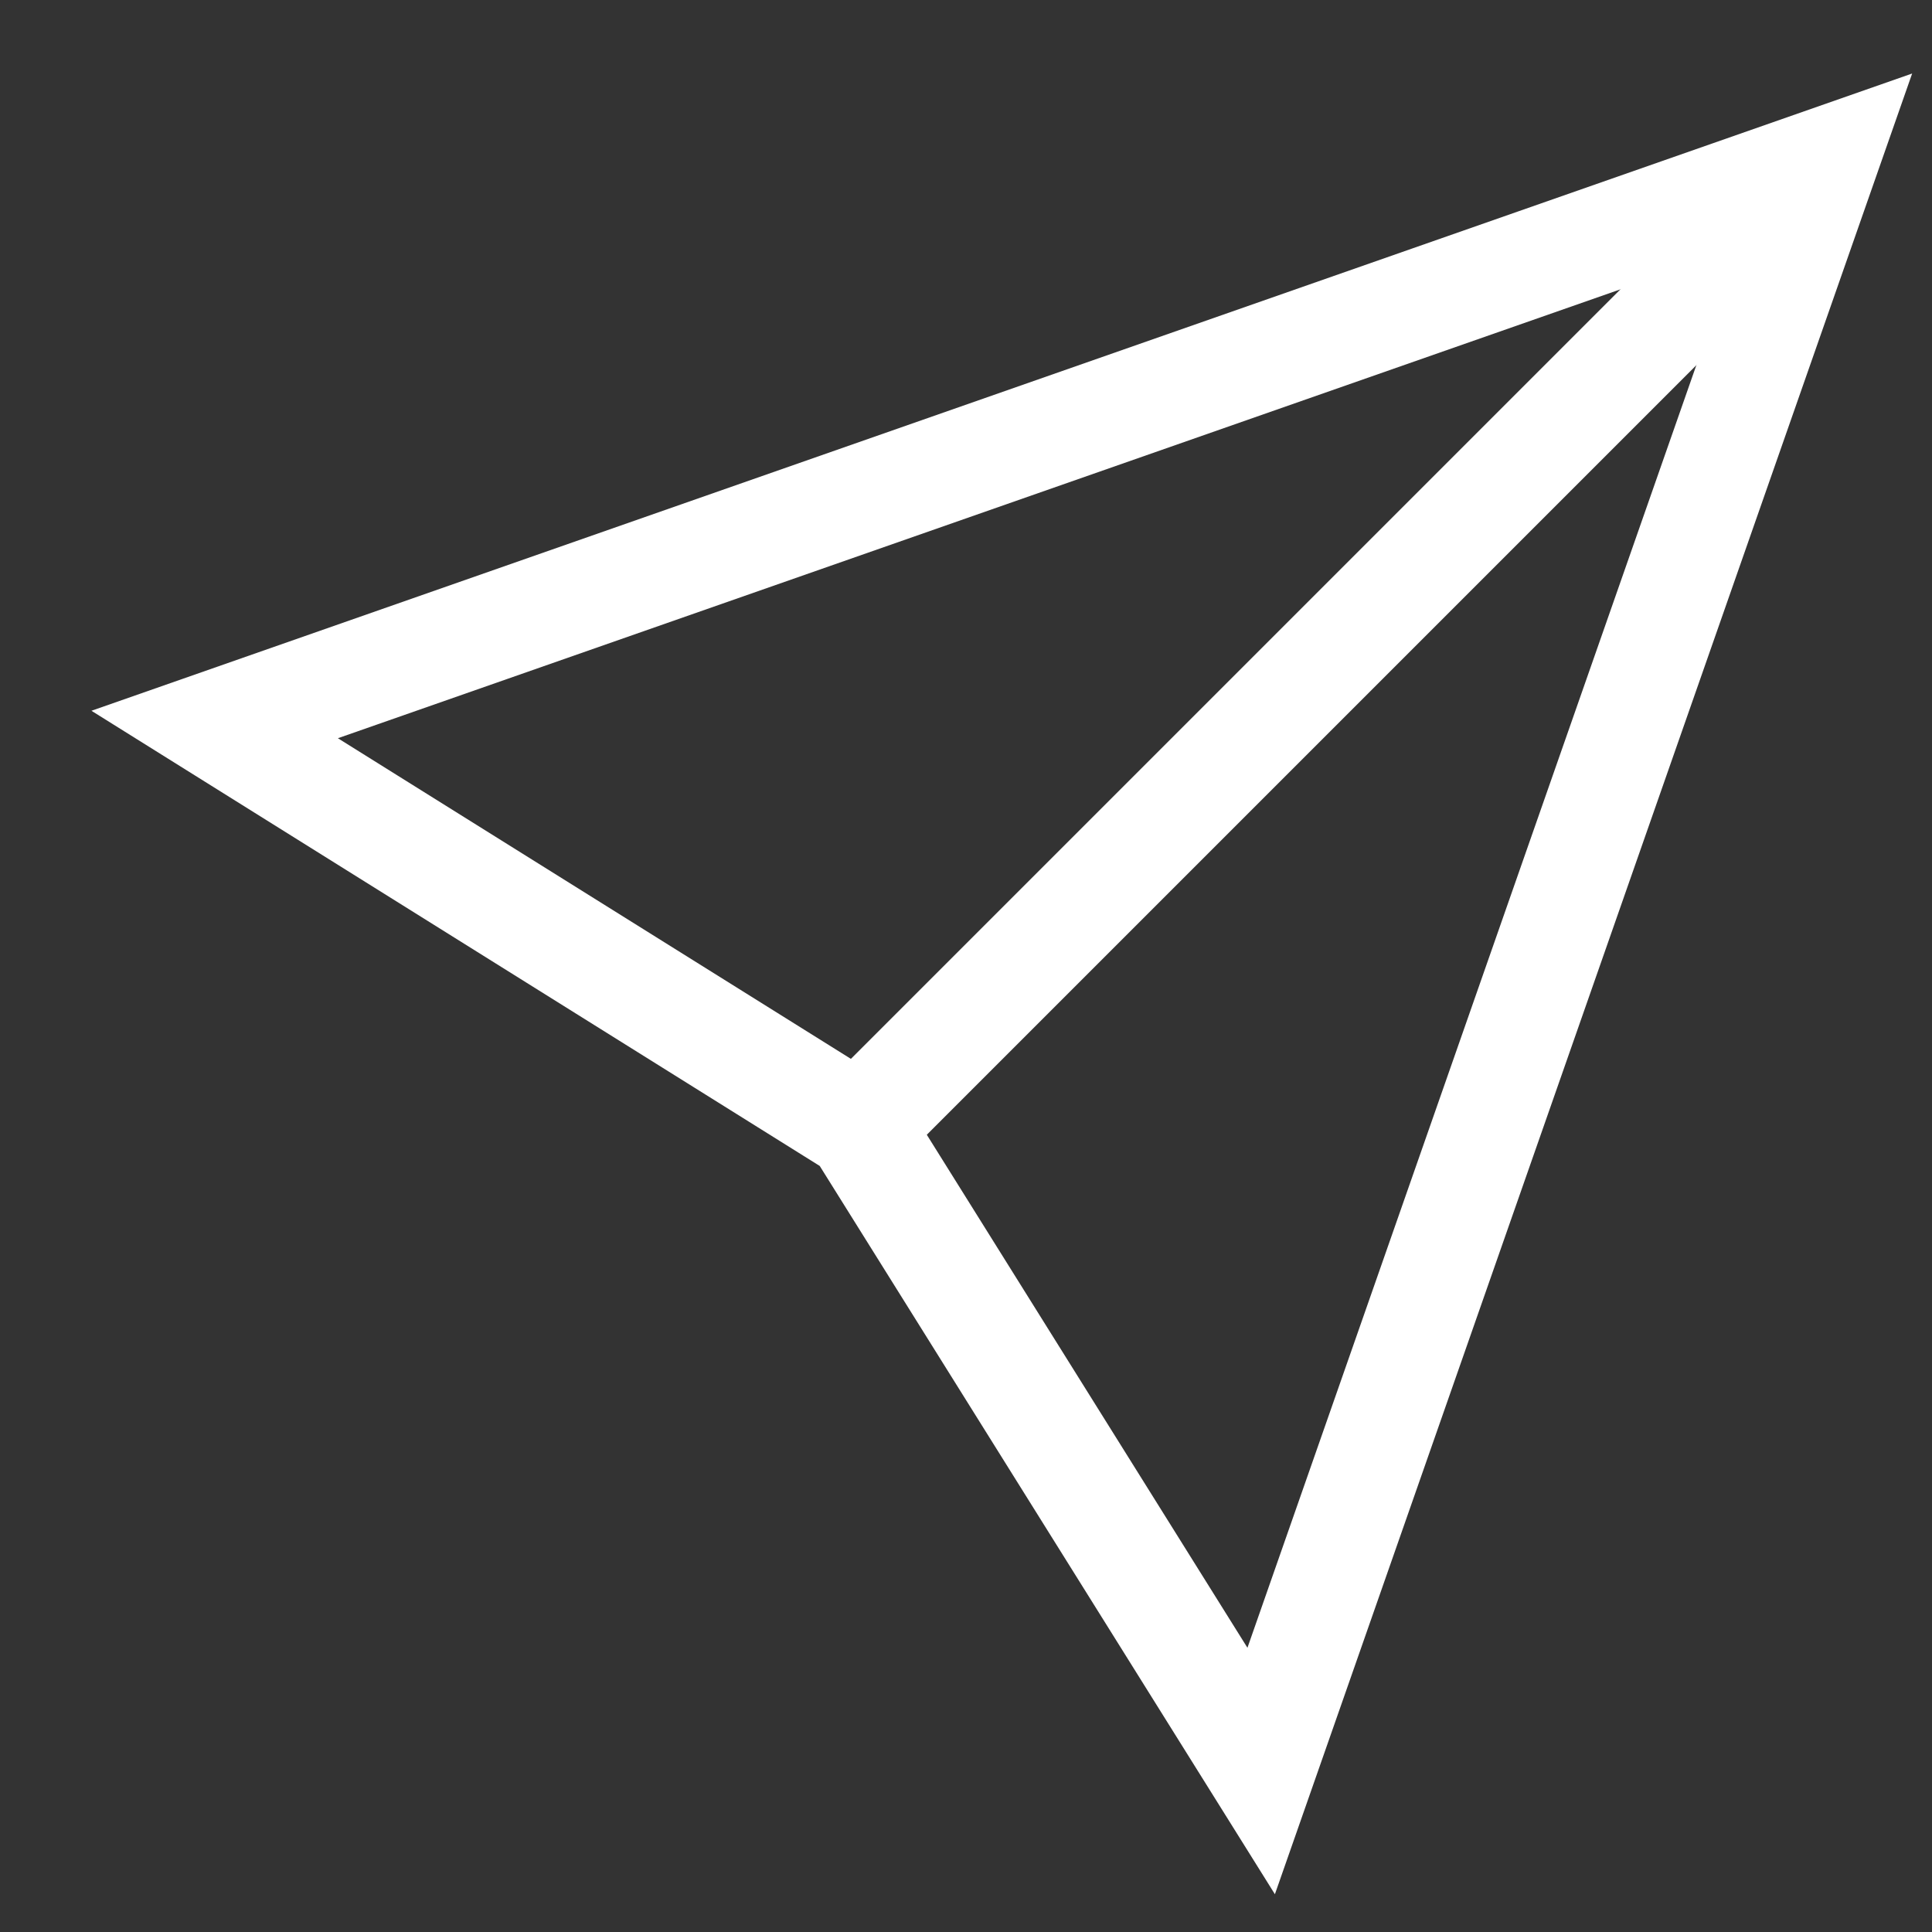 <svg width="18" height="18" viewBox="0 0 18 18" fill="none" xmlns="http://www.w3.org/2000/svg">
<rect x="0" y="0" width="18" height="18" fill="#333333" stroke="none"/>
<path d="M17 1.5L8 10.5" stroke="white" stroke-miterlimit="10"/>
<path d="M17 1.5L11.75 16.5L8 10.5L2 6.75L17 1.5Z" stroke="white" stroke-miterlimit="10" stroke-linecap="square"/>
</svg>

